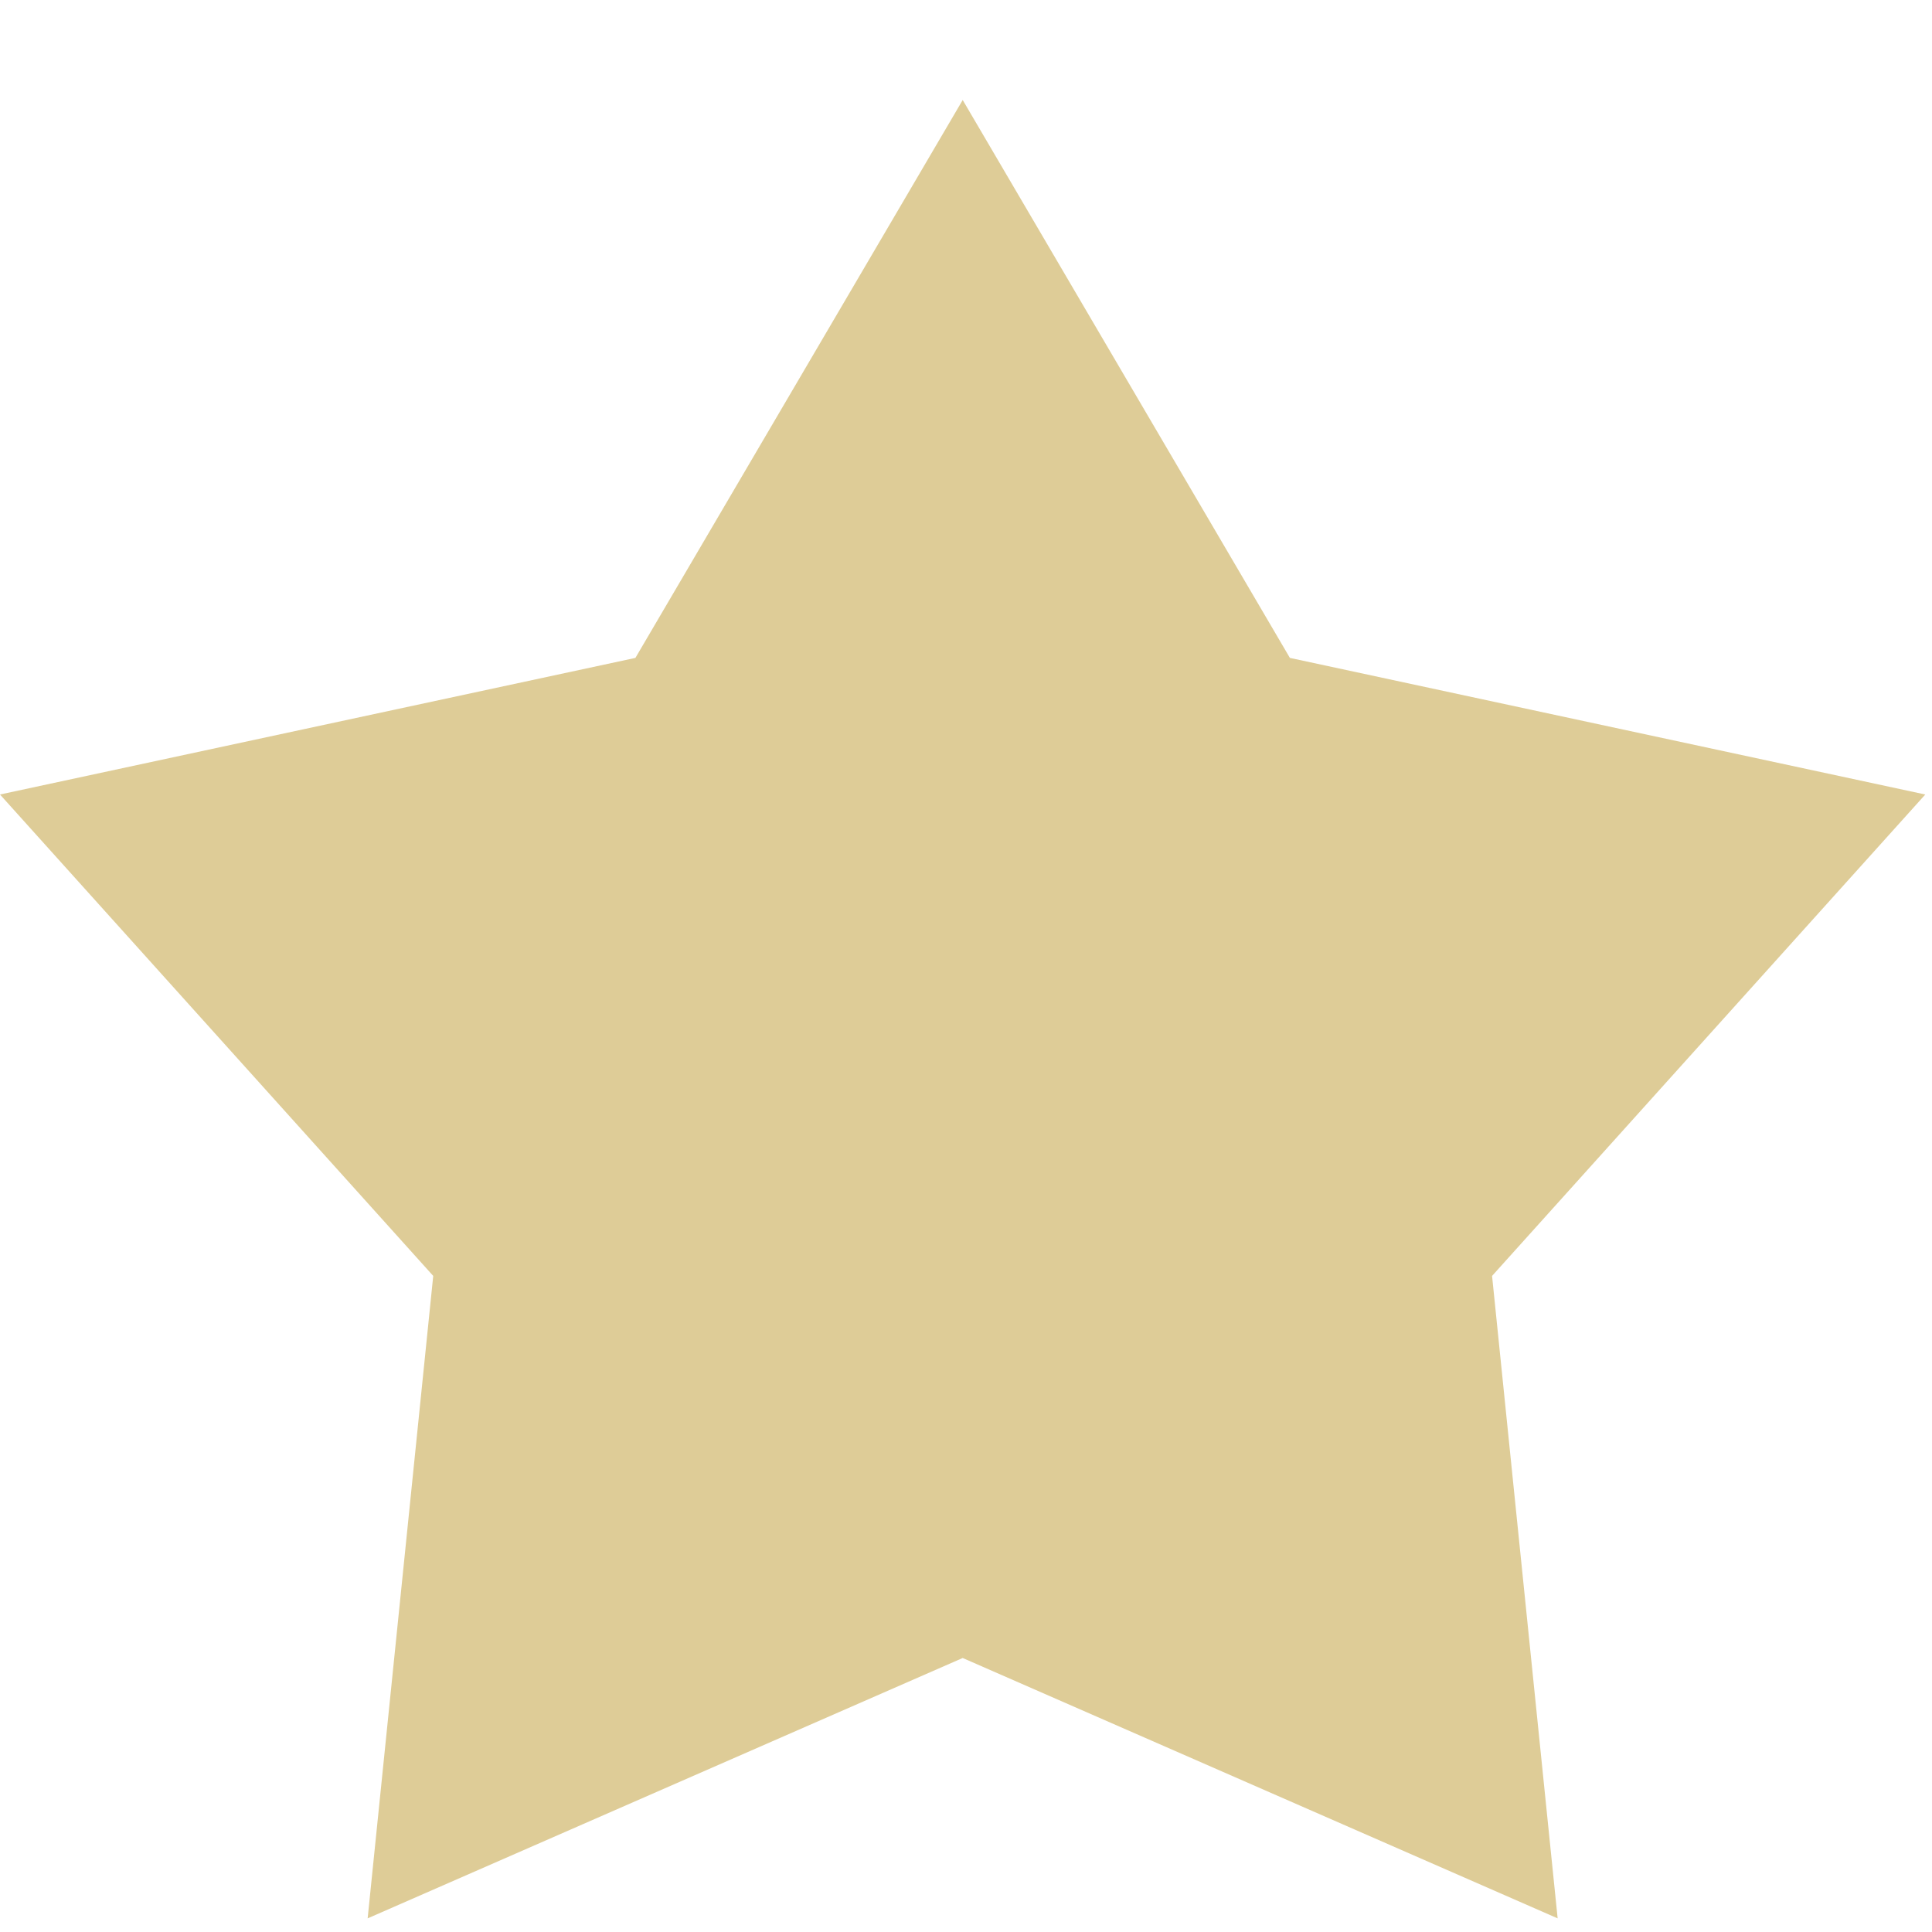<svg width="17" height="17" viewBox="0 0 17 17" fill="none" xmlns="http://www.w3.org/2000/svg">
<path d="M8.471 0.88L11.35 5.789L16.941 6.991L13.129 11.227L13.706 16.88L8.471 14.589L3.235 16.88L3.812 11.227L0 6.991L5.591 5.789L8.471 0.88Z" fill="#DECC97"/>
</svg>
